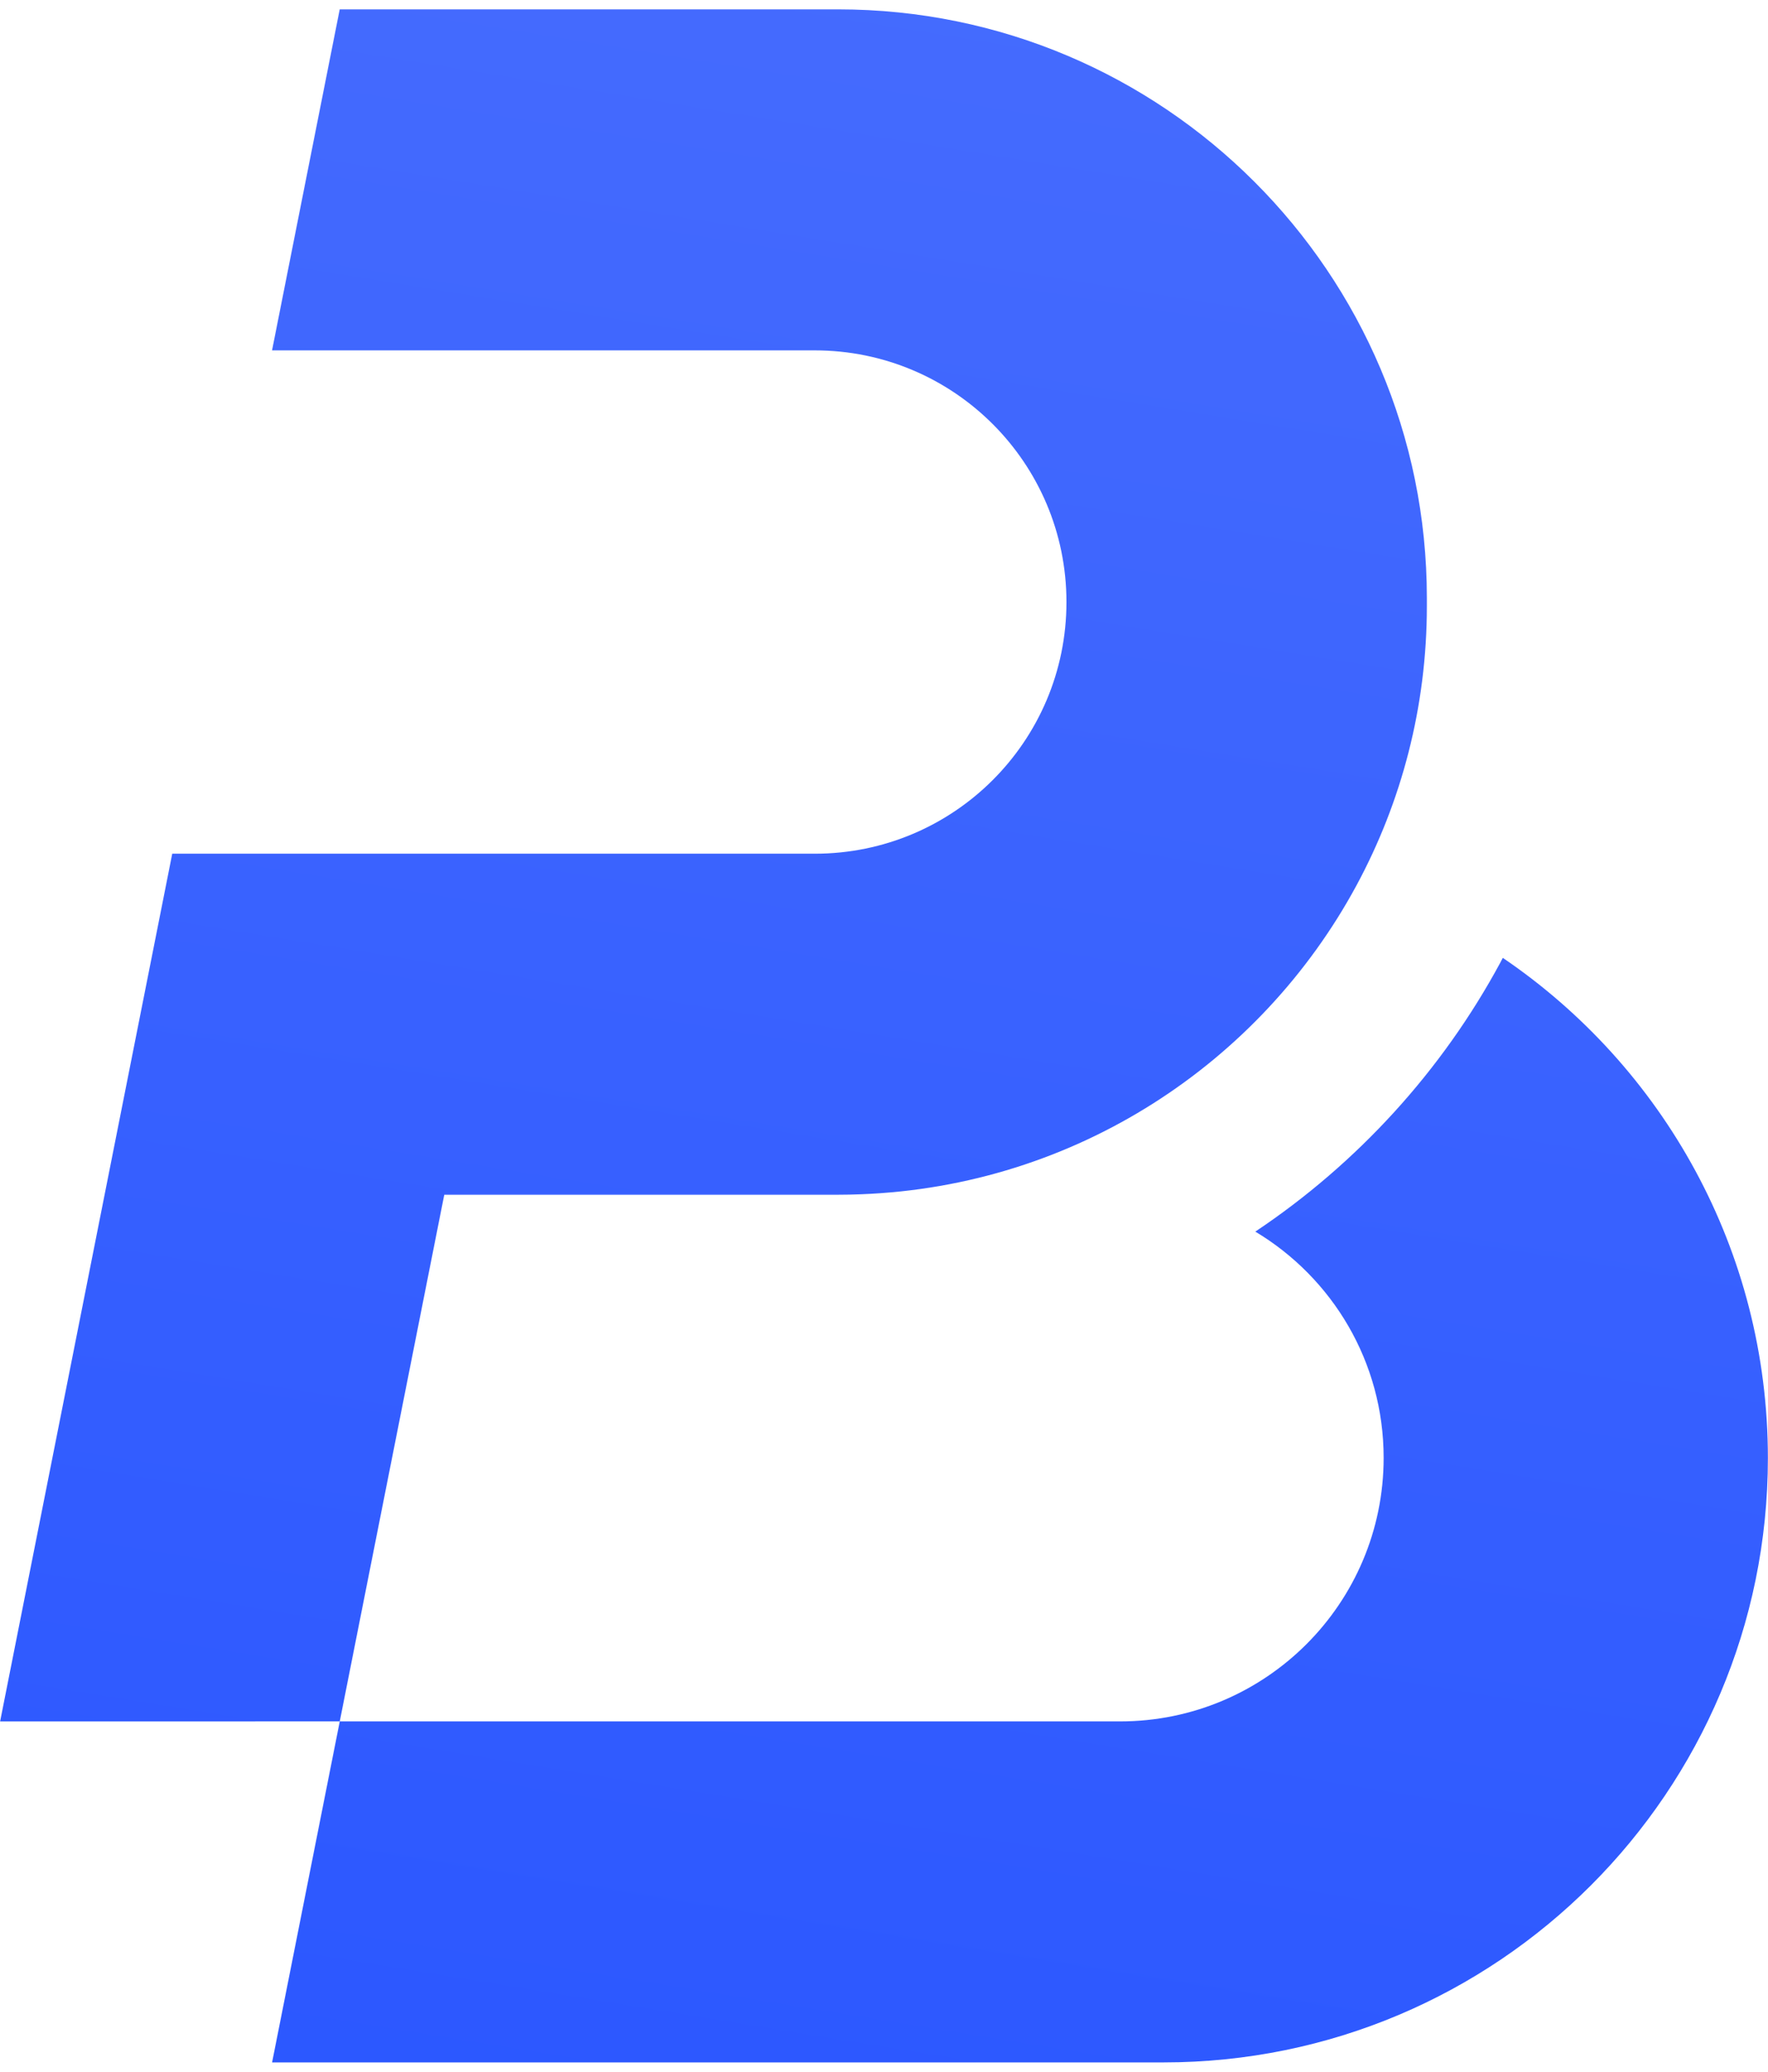 <svg width="128" height="150" viewBox="0 0 128 150" fill="none" xmlns="http://www.w3.org/2000/svg">
<path d="M127.992 105.567C127.992 117.648 123.093 128.588 115.176 136.506C107.258 144.423 96.318 149.322 84.235 149.322C62.724 149.322 41.21 149.322 19.699 149.322C21.333 141.094 22.964 132.863 24.598 124.632H81.088C86.359 124.632 91.13 122.496 94.584 119.042C98.037 115.589 100.173 110.817 100.173 105.55C100.173 98.592 96.448 92.506 90.882 89.171C98.274 84.234 104.392 77.527 108.617 69.701C108.679 69.586 108.738 69.465 108.8 69.35C120.384 77.22 127.992 90.506 127.992 105.567ZM32.164 86.503H60.676C61.229 86.503 61.778 86.491 62.325 86.47H32.17V86.467H62.328C77.856 85.879 91.257 76.981 98.215 64.091C101.459 58.076 103.302 51.192 103.302 43.877V43.301C103.302 19.761 84.22 0.678 60.679 0.678C48.652 0.678 36.622 0.678 24.595 0.678C22.961 8.909 21.33 17.14 19.696 25.368C29.777 25.368 39.86 25.368 49.94 25.368H58.986C69.052 25.368 77.209 33.525 77.209 43.59C77.209 48.622 75.171 53.178 71.874 56.475C68.576 59.772 64.021 61.81 58.986 61.81H12.47C12.358 62.371 12.248 62.936 12.136 63.497C8.091 83.879 4.05 104.256 0.008 124.635C8.204 124.635 16.399 124.635 24.598 124.632C27.121 111.922 29.641 99.216 32.164 86.503Z" fill="url(#paint0_linear_307_813)"/>
<defs>
<linearGradient id="paint0_linear_307_813" x1="0.008" y1="158.136" x2="32.094" y2="-39.899" gradientUnits="userSpaceOnUse">
<stop stop-color="#2A56FF"/>
<stop offset="1" stop-color="#4A6FFE"/>
</linearGradient>
</defs>
</svg>
